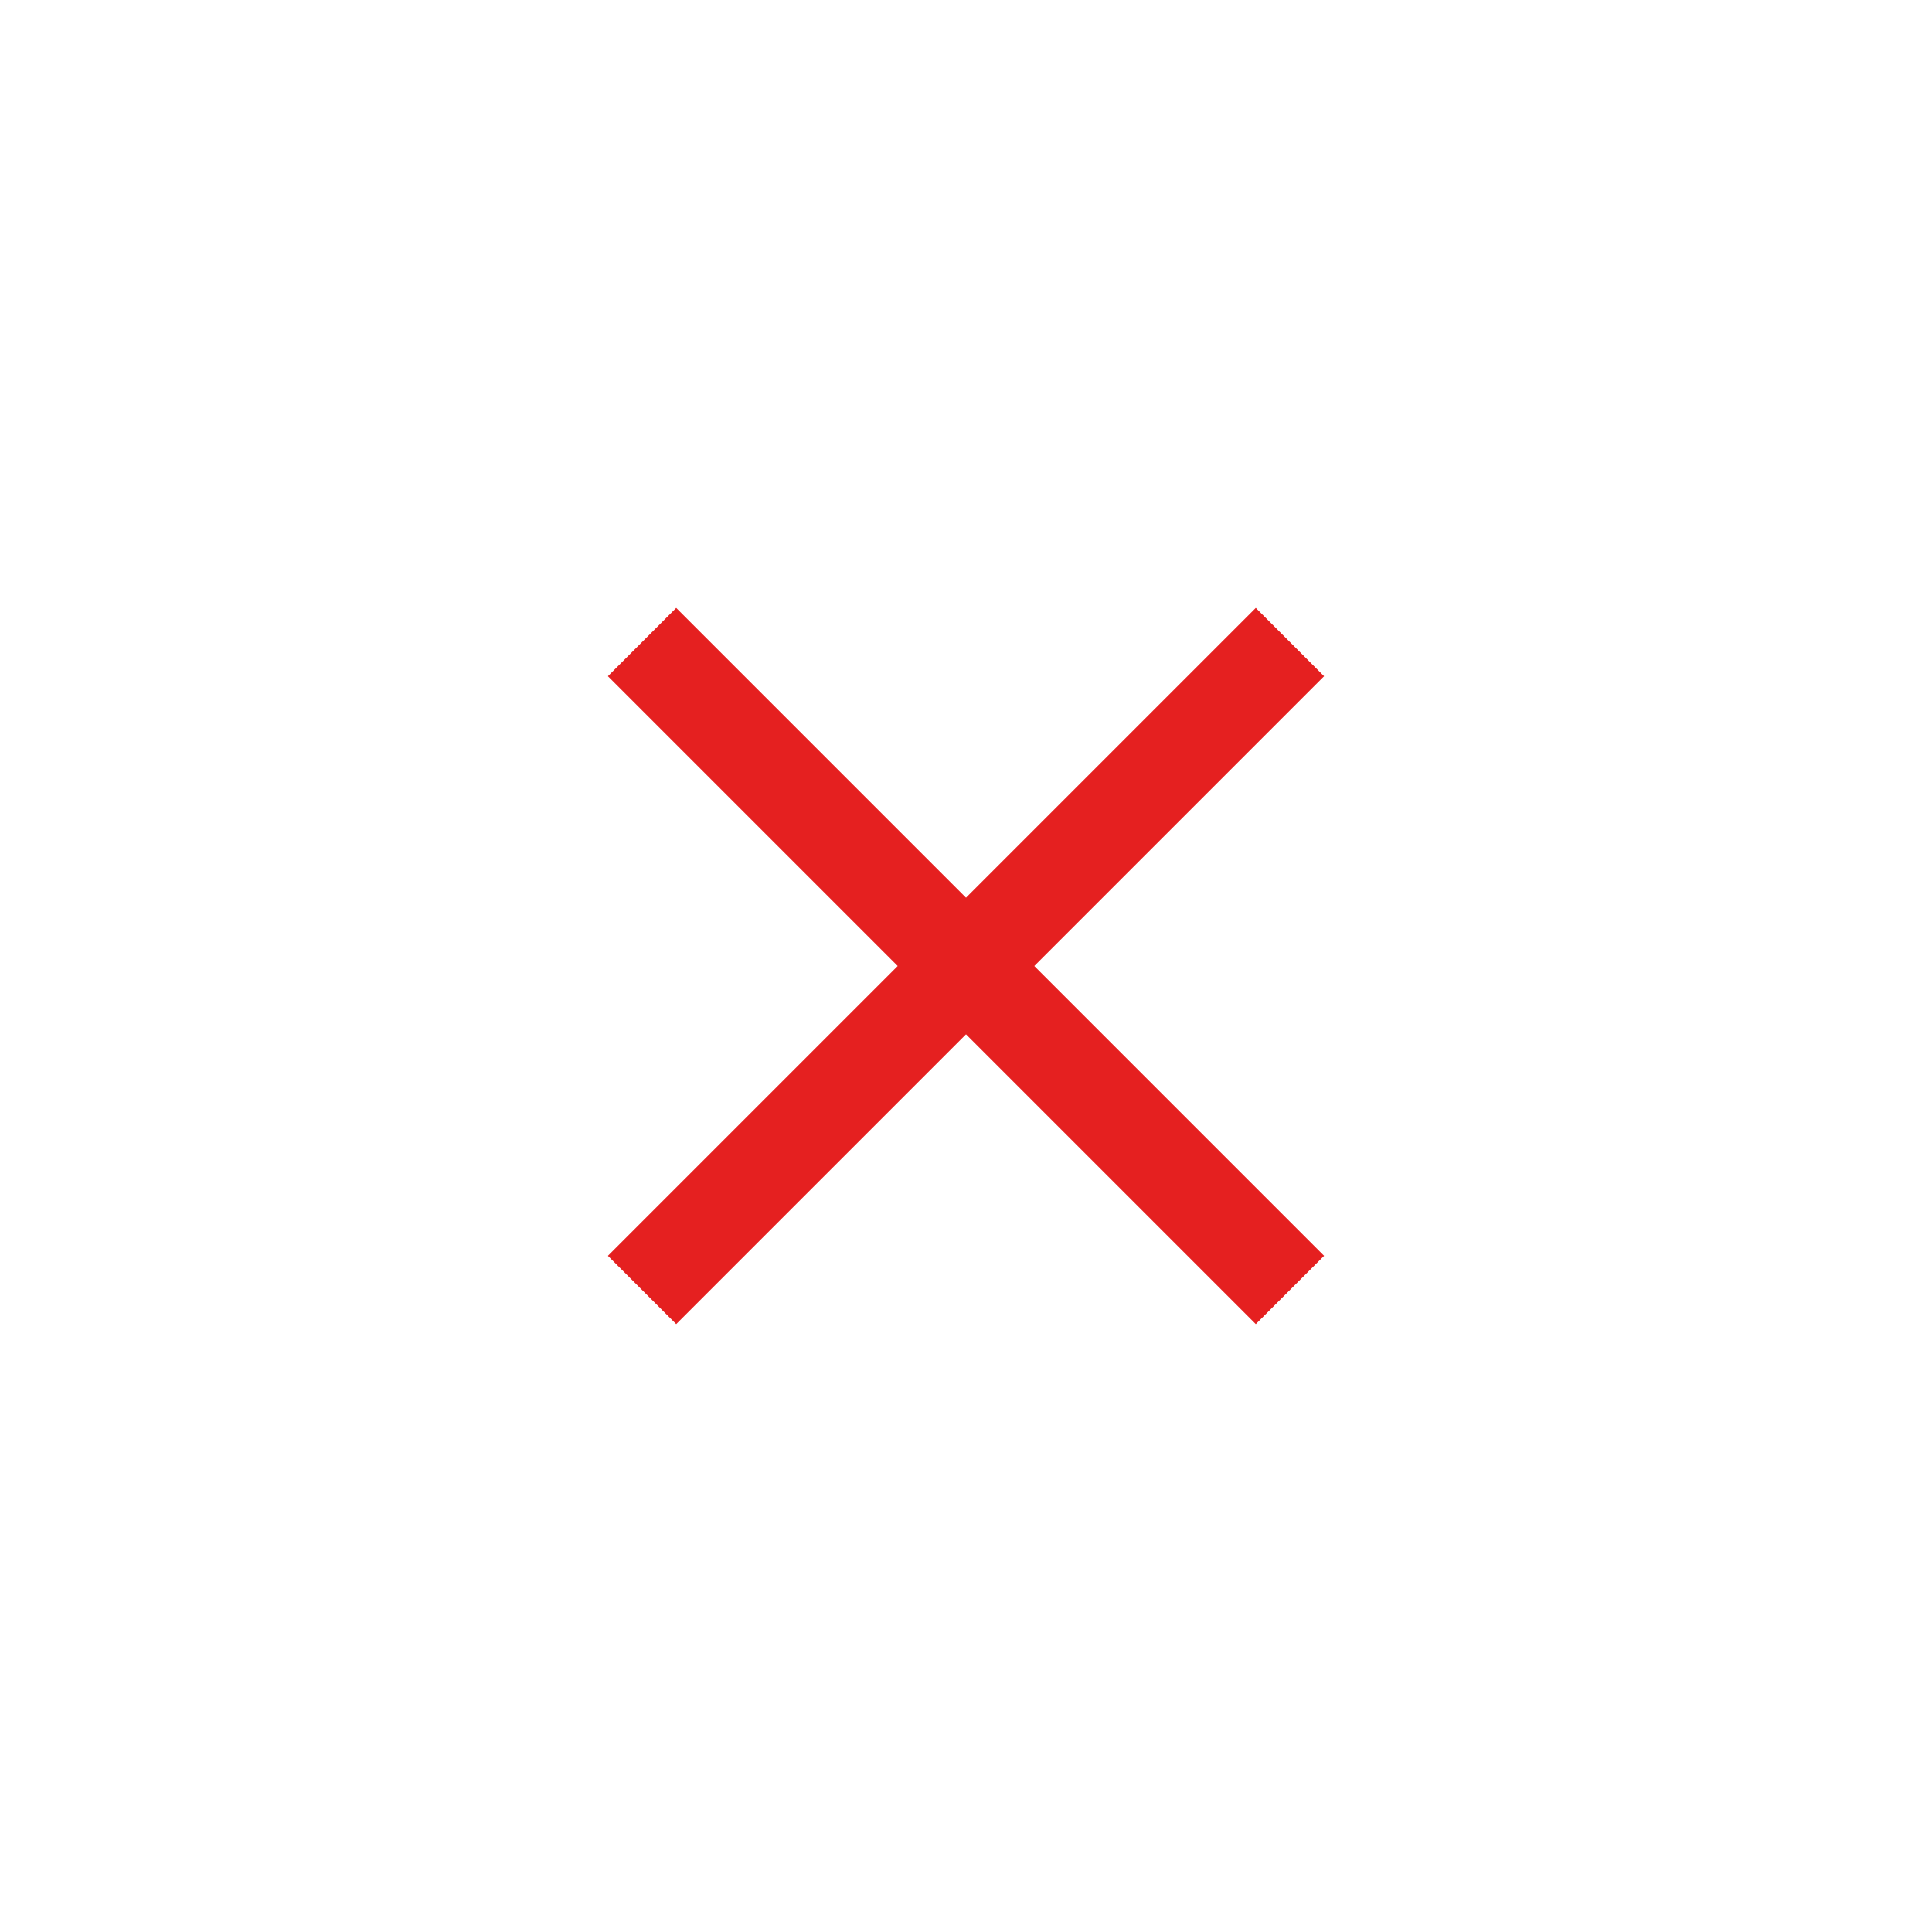 <?xml version="1.0" encoding="UTF-8"?>
<svg width="40px" height="40px" viewBox="0 0 40 40" version="1.1" xmlns="http://www.w3.org/2000/svg" xmlns:xlink="http://www.w3.org/1999/xlink">
    <title>close-small</title>
    <desc>Created with Sketch.</desc>
    <g id="close-small" stroke="none" stroke-width="1" fill="none" fill-rule="evenodd" stroke-linecap="square">
        <g id="i-remove" transform="translate(14, 14)" stroke="#E52020" stroke-width="2">
            <path d="M12,0 L0,12" id="Path"></path>
            <path d="M12,12 L0,0" id="Path"></path>
        </g>
    </g>
</svg>